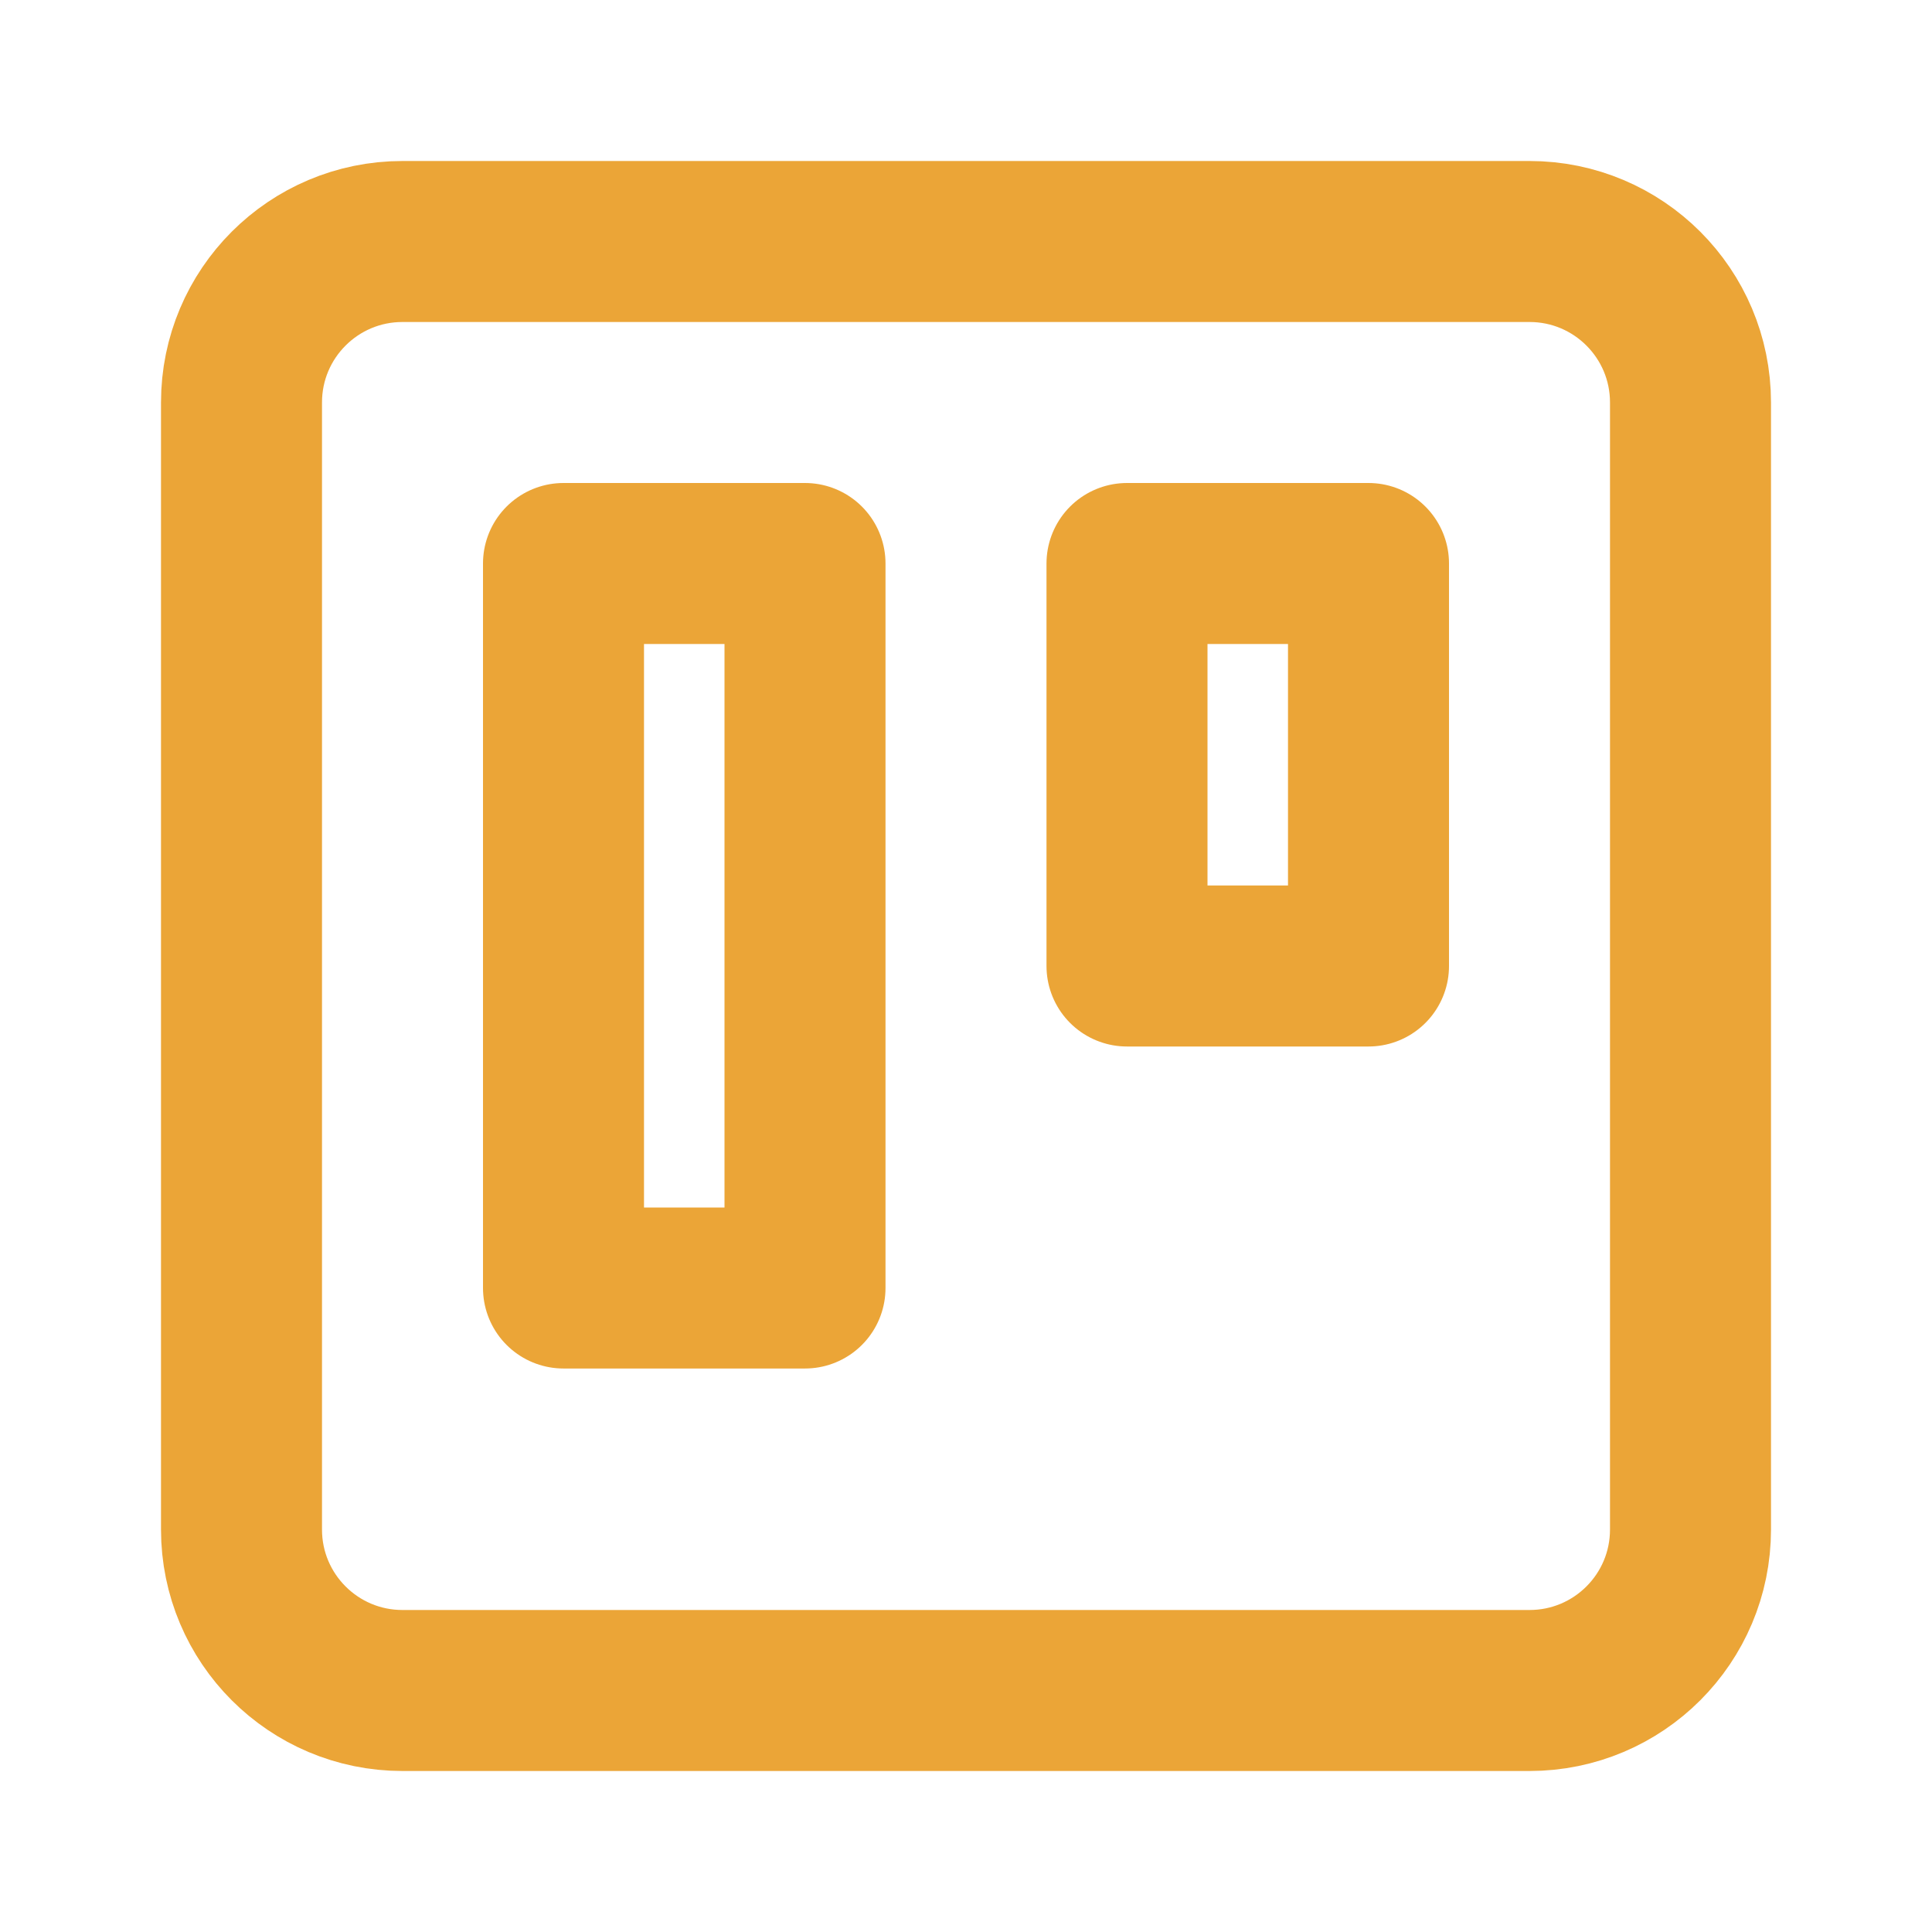 <?xml version="1.0" encoding="UTF-8" standalone="no"?>
<svg
   width="24"
   height="24"
   viewBox="0 0 24 24"
   fill="none"
   version="1.1"
   id="svg3"
   sodipodi:docname="header_erp.svg"
   inkscape:version="1.3.2 (091e20e, 2023-11-25, custom)"
   xmlns:inkscape="http://www.inkscape.org/namespaces/inkscape"
   xmlns:sodipodi="http://sodipodi.sourceforge.net/DTD/sodipodi-0.dtd"
   xmlns="http://www.w3.org/2000/svg"
   xmlns:svg="http://www.w3.org/2000/svg">
  <defs
     id="defs3" />
  <sodipodi:namedview
     id="namedview3"
     pagecolor="#ffffff"
     bordercolor="#000000"
     borderopacity="0.25"
     inkscape:showpageshadow="2"
     inkscape:pageopacity="0.0"
     inkscape:pagecheckerboard="0"
     inkscape:deskcolor="#d1d1d1"
     inkscape:zoom="33.875"
     inkscape:cx="11.98524"
     inkscape:cy="12"
     inkscape:window-width="1920"
     inkscape:window-height="1009"
     inkscape:window-x="-8"
     inkscape:window-y="-8"
     inkscape:window-maximized="1"
     inkscape:current-layer="svg3" />
  <g
     id="trello">
    <g
       id="Icon">
      <path
         d="M19 3H5C3.895 3 3 3.895 3 5V19C3 20.105 3.895 21 5 21H19C20.105 21 21 20.105 21 19V5C21 3.895 20.105 3 19 3Z"
         stroke="#101828"
         stroke-width="2"
         stroke-linecap="round"
         stroke-linejoin="round"
         id="path1"
         style="stroke:#eba537;stroke-opacity:1" />
      <path
         d="M10 7H7V16H10V7Z"
         stroke="#101828"
         stroke-width="2"
         stroke-linecap="round"
         stroke-linejoin="round"
         id="path2"
         style="stroke:#eba537;stroke-opacity:1" />
      <path
         d="M17 7H14V12H17V7Z"
         stroke="#101828"
         stroke-width="2"
         stroke-linecap="round"
         stroke-linejoin="round"
         id="path3"
         style="stroke:#eba537;stroke-opacity:1" />
    </g>
  </g>
</svg>
